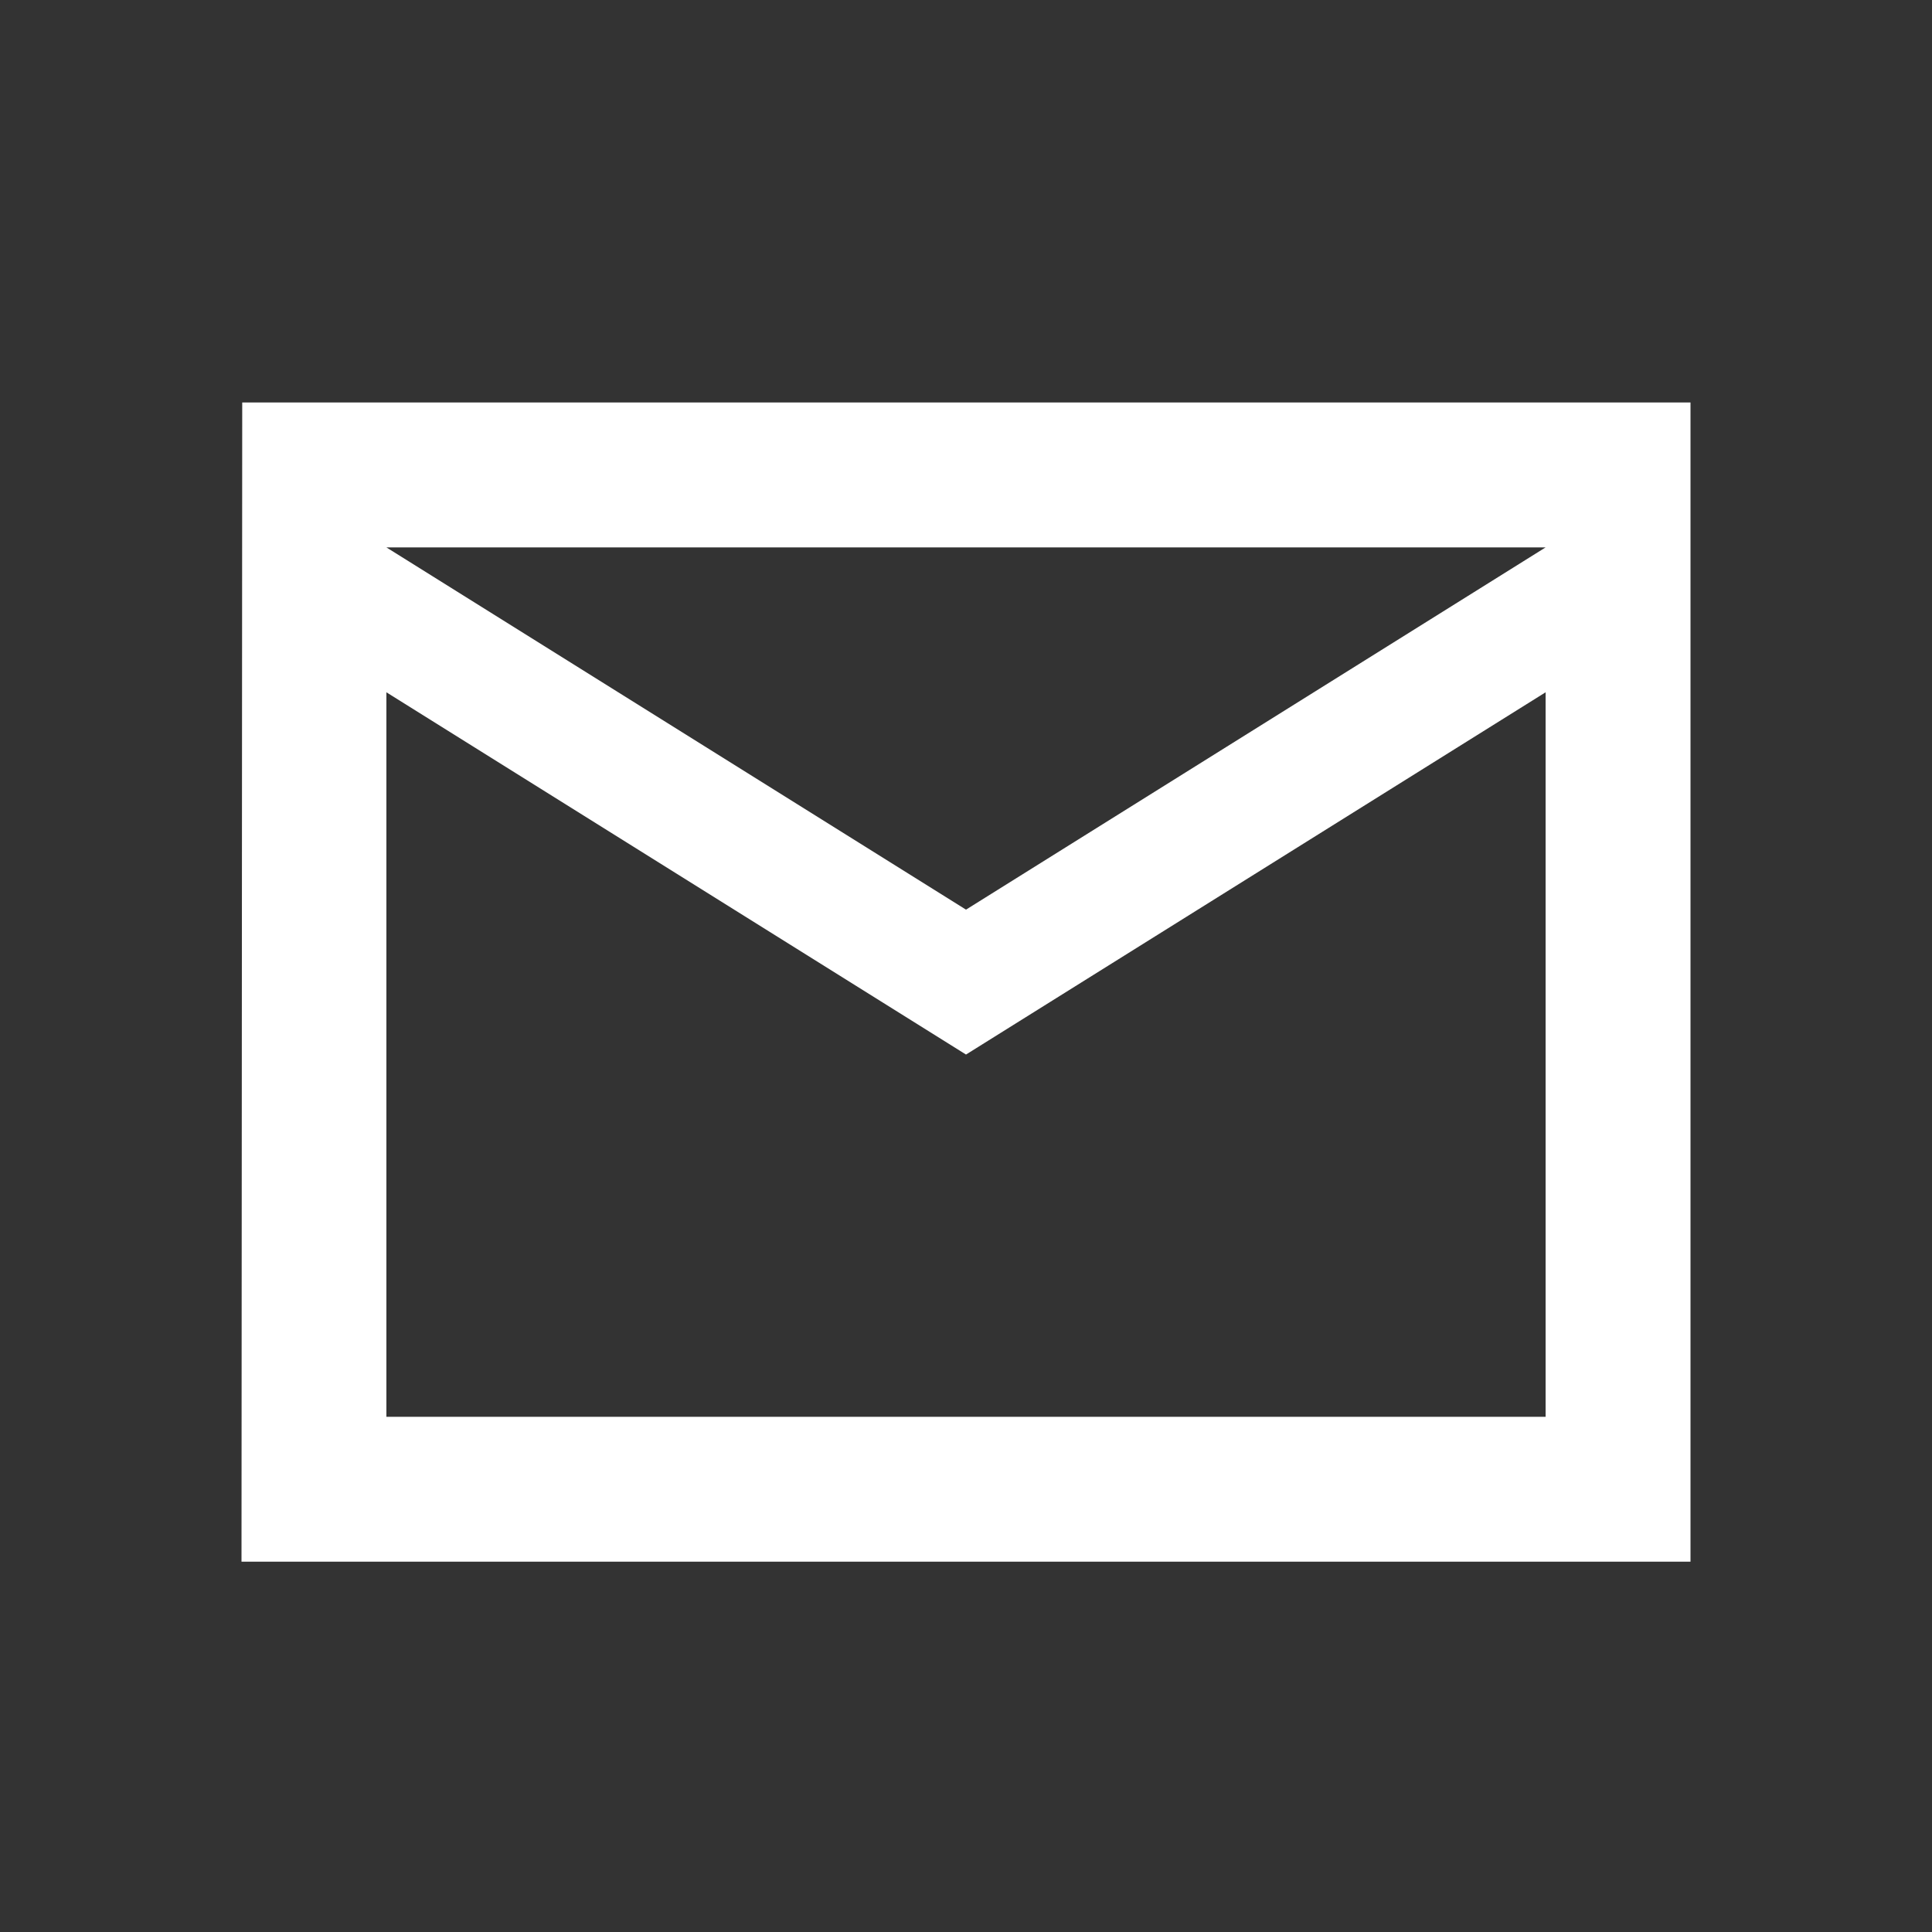<svg xmlns="http://www.w3.org/2000/svg" xmlns:xlink="http://www.w3.org/1999/xlink" width="24" height="24" viewBox="0 0 24 24">
  <rect x="0" y="0" width="24" height="24" fill="#333333" stroke="none"/>
  <defs>
    <clipPath id="clip-icon_mail">
      <rect width="24" height="24"/>
    </clipPath>
  </defs>
  <g id="icon_mail" clip-path="url(#clip-icon_mail)">
    <path id="Icon_material-sharp-mail-outline" data-name="Icon material-sharp-mail-outline" d="M21,6H3.009L3,20.4H21ZM19.2,18.6H4.8v-9L12,14.1l7.2-4.5ZM12,12.3,4.8,7.8H19.2Z" transform="translate(0 -1)" fill="#fff"/>
  </g>
</svg>
